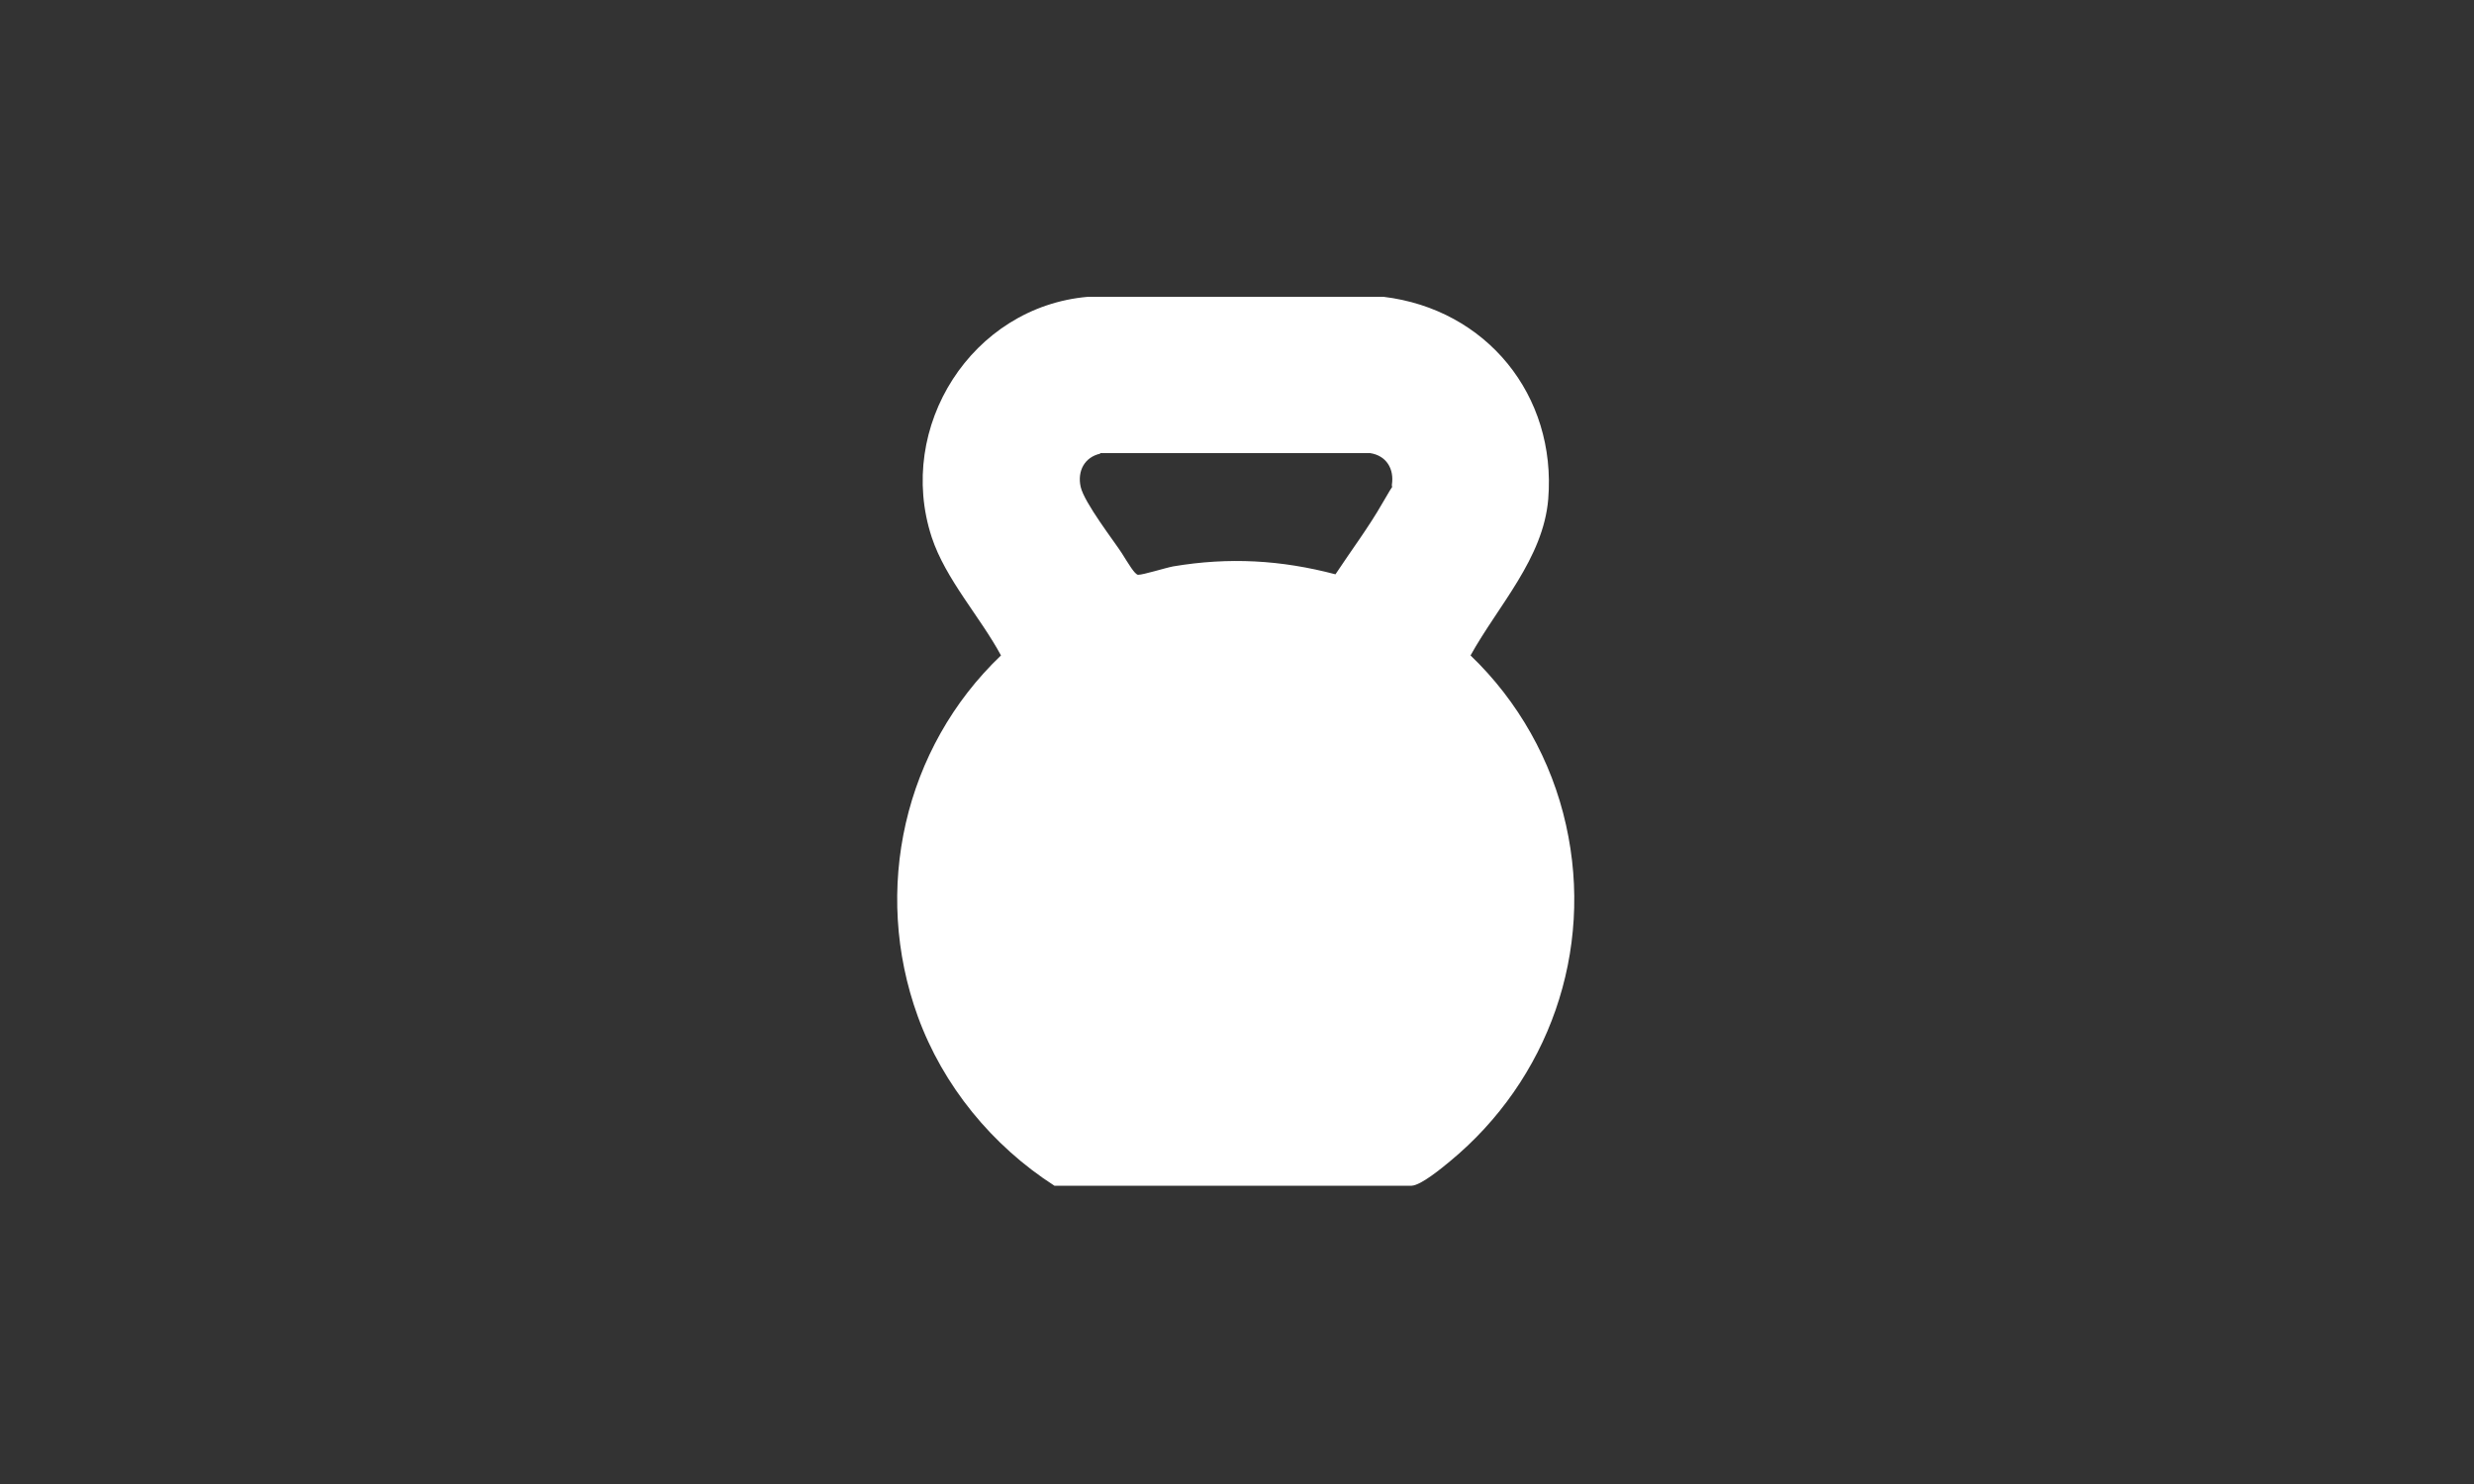 <?xml version="1.0" encoding="UTF-8"?>
<svg id="Layer_1" xmlns="http://www.w3.org/2000/svg" version="1.1" viewBox="0 0 500 300">
  <rect x="0" y="0" width="500" height="300" fill="#333333" stroke="none"/>
  <!-- Generator: Adobe Illustrator 29.1.0, SVG Export Plug-In . SVG Version: 2.1.0 Build 142)  -->
  <defs>
    <style>
      .st0 {
        fill: #fff;
      }
    </style>
  </defs>
  <path class="st0" d="M279.6,60c20.8,2.5,35,19.9,33.3,40.9-1,12-10.1,21.5-15.7,31.6,9.6,9.2,16.4,21.2,19.3,34.3,5.7,25.5-3.5,51.5-23.5,68-1.7,1.4-5.8,4.8-7.7,4.9h-72.2c-12.6-8.1-22.5-20.2-27.6-34.2-9.3-25.6-2.8-54.3,16.8-73-4.2-7.8-11.2-15.4-14-23.9-7.3-22.3,8.1-46.6,31.6-48.6h59.6ZM222.4,91.7c-3.2.7-4.7,3.5-4,6.7s6.9,11.2,8.3,13.4,2.6,4.3,3.3,4.4c1.1,0,5.5-1.4,7.1-1.7,11.3-1.9,21.8-1.3,32.8,1.6,3.1-4.7,6.7-9.5,9.5-14.4s1.8-2.6,1.9-3.7c.5-3.2-1.1-5.9-4.4-6.4h-54.6Z"/>
</svg>